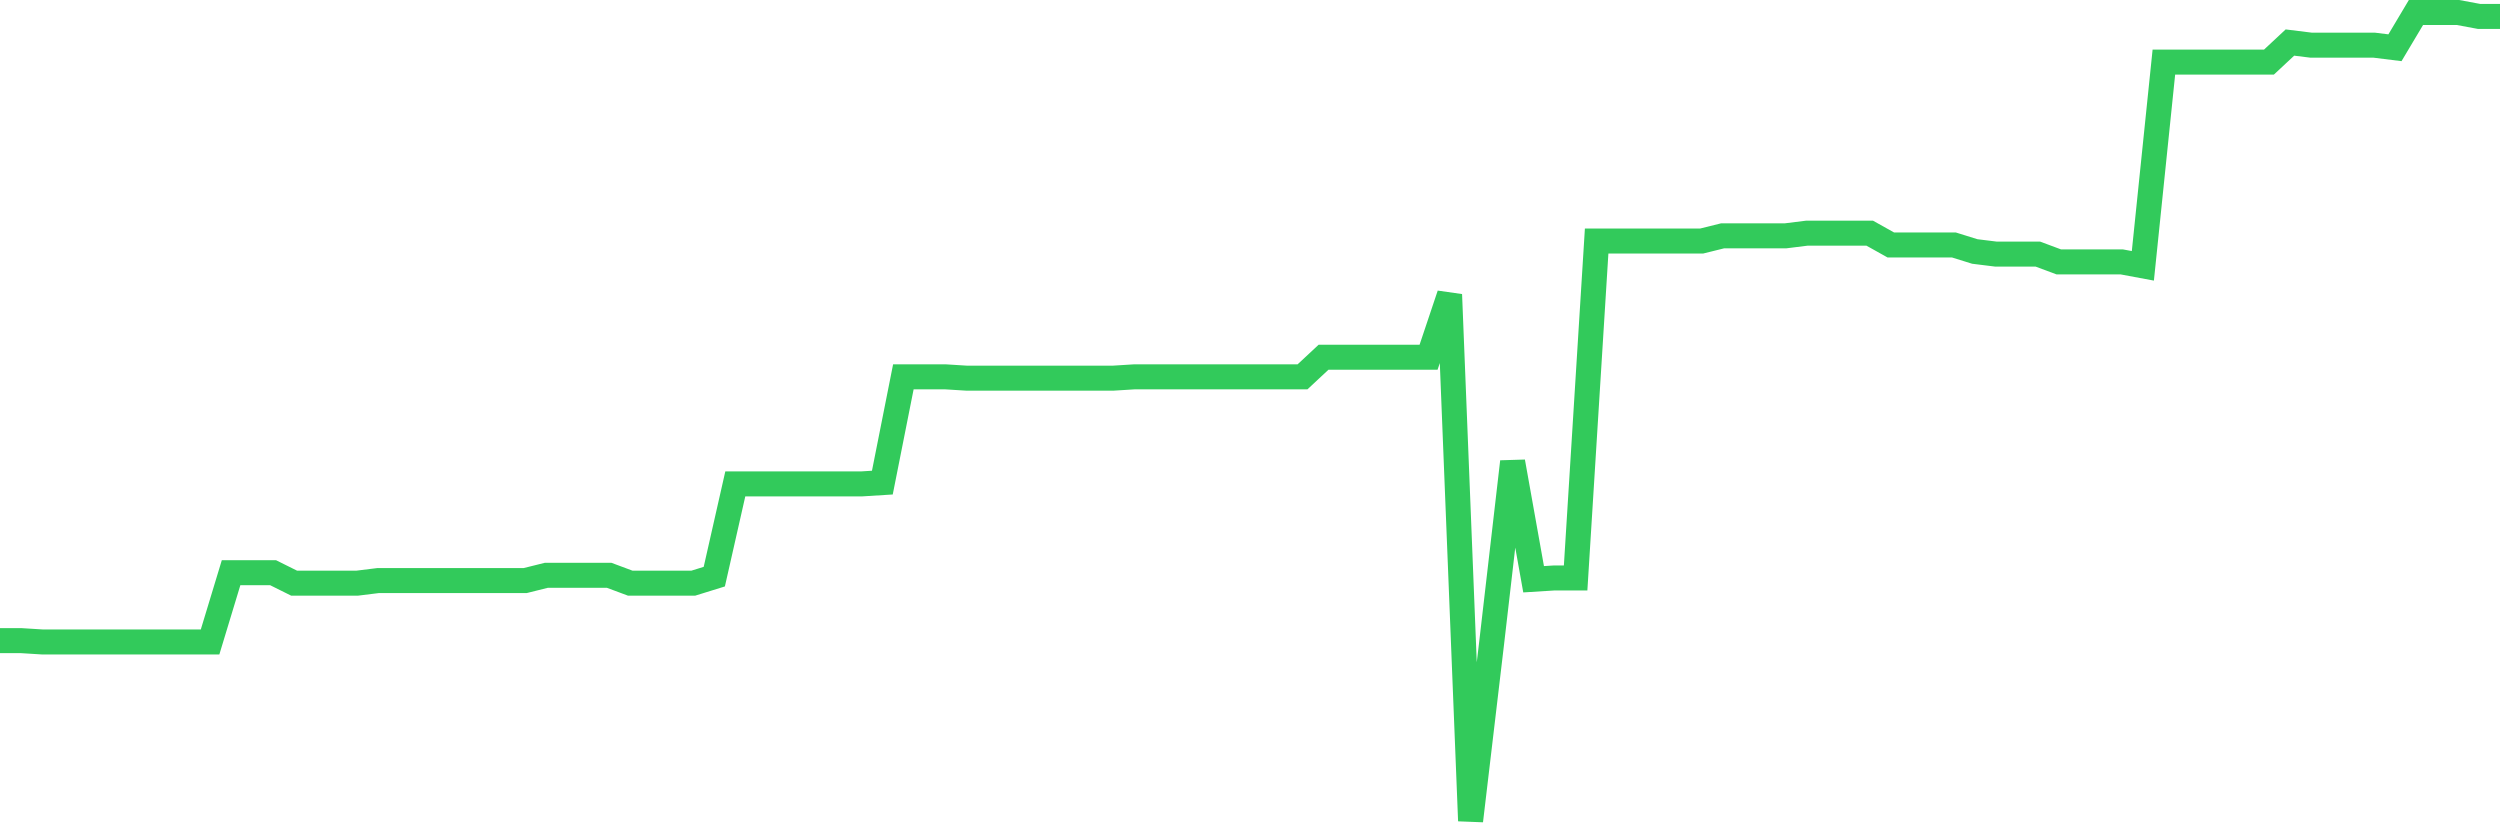 <svg
  xmlns="http://www.w3.org/2000/svg"
  xmlns:xlink="http://www.w3.org/1999/xlink"
  width="120"
  height="40"
  viewBox="0 0 120 40"
  preserveAspectRatio="none"
>
  <polyline
    points="0,30.75 1.008,30.75 2.017,30.813 3.025,30.813 4.034,30.813 5.042,30.813 6.05,30.813 7.059,30.813 8.067,30.813 9.076,30.813 10.084,30.813 11.092,27.49 12.101,27.49 13.109,27.49 14.118,27.992 15.126,27.992 16.134,27.992 17.143,27.992 18.151,27.867 19.16,27.867 20.168,27.867 21.176,27.867 22.185,27.867 23.193,27.867 24.202,27.867 25.21,27.867 26.218,27.616 27.227,27.616 28.235,27.616 29.244,27.616 30.252,27.992 31.261,27.992 32.269,27.992 33.277,27.992 34.286,27.679 35.294,23.228 36.303,23.228 37.311,23.228 38.319,23.228 39.328,23.228 40.336,23.228 41.345,23.228 42.353,23.165 43.361,18.088 44.37,18.088 45.378,18.088 46.387,18.151 47.395,18.151 48.403,18.151 49.412,18.151 50.42,18.151 51.429,18.151 52.437,18.151 53.445,18.151 54.454,18.088 55.462,18.088 56.471,18.088 57.479,18.088 58.487,18.088 59.496,18.088 60.504,18.088 61.513,18.088 62.521,18.088 63.529,17.148 64.538,17.148 65.546,17.148 66.555,17.148 67.563,17.148 68.571,17.148 69.58,14.139 70.588,39.4 71.597,30.875 72.605,22.163 73.613,27.804 74.622,27.741 75.63,27.741 76.639,11.569 77.647,11.569 78.655,11.569 79.664,11.569 80.672,11.569 81.681,11.569 82.689,11.319 83.697,11.319 84.706,11.319 85.714,11.319 86.723,11.193 87.731,11.193 88.739,11.193 89.748,11.193 90.756,11.757 91.765,11.757 92.773,11.757 93.782,11.757 94.79,12.071 95.798,12.196 96.807,12.196 97.815,12.196 98.824,12.572 99.832,12.572 100.84,12.572 101.849,12.572 102.857,12.76 103.866,2.982 104.874,2.982 105.882,2.982 106.891,2.982 107.899,2.982 108.908,2.982 109.916,2.042 110.924,2.167 111.933,2.167 112.941,2.167 113.95,2.167 114.958,2.292 115.966,0.6 116.975,0.6 117.983,0.6 118.992,0.788 120,0.788"
    fill="none"
    stroke="#32ca5b"
    stroke-width="1.2"
  >
  </polyline>
</svg>
